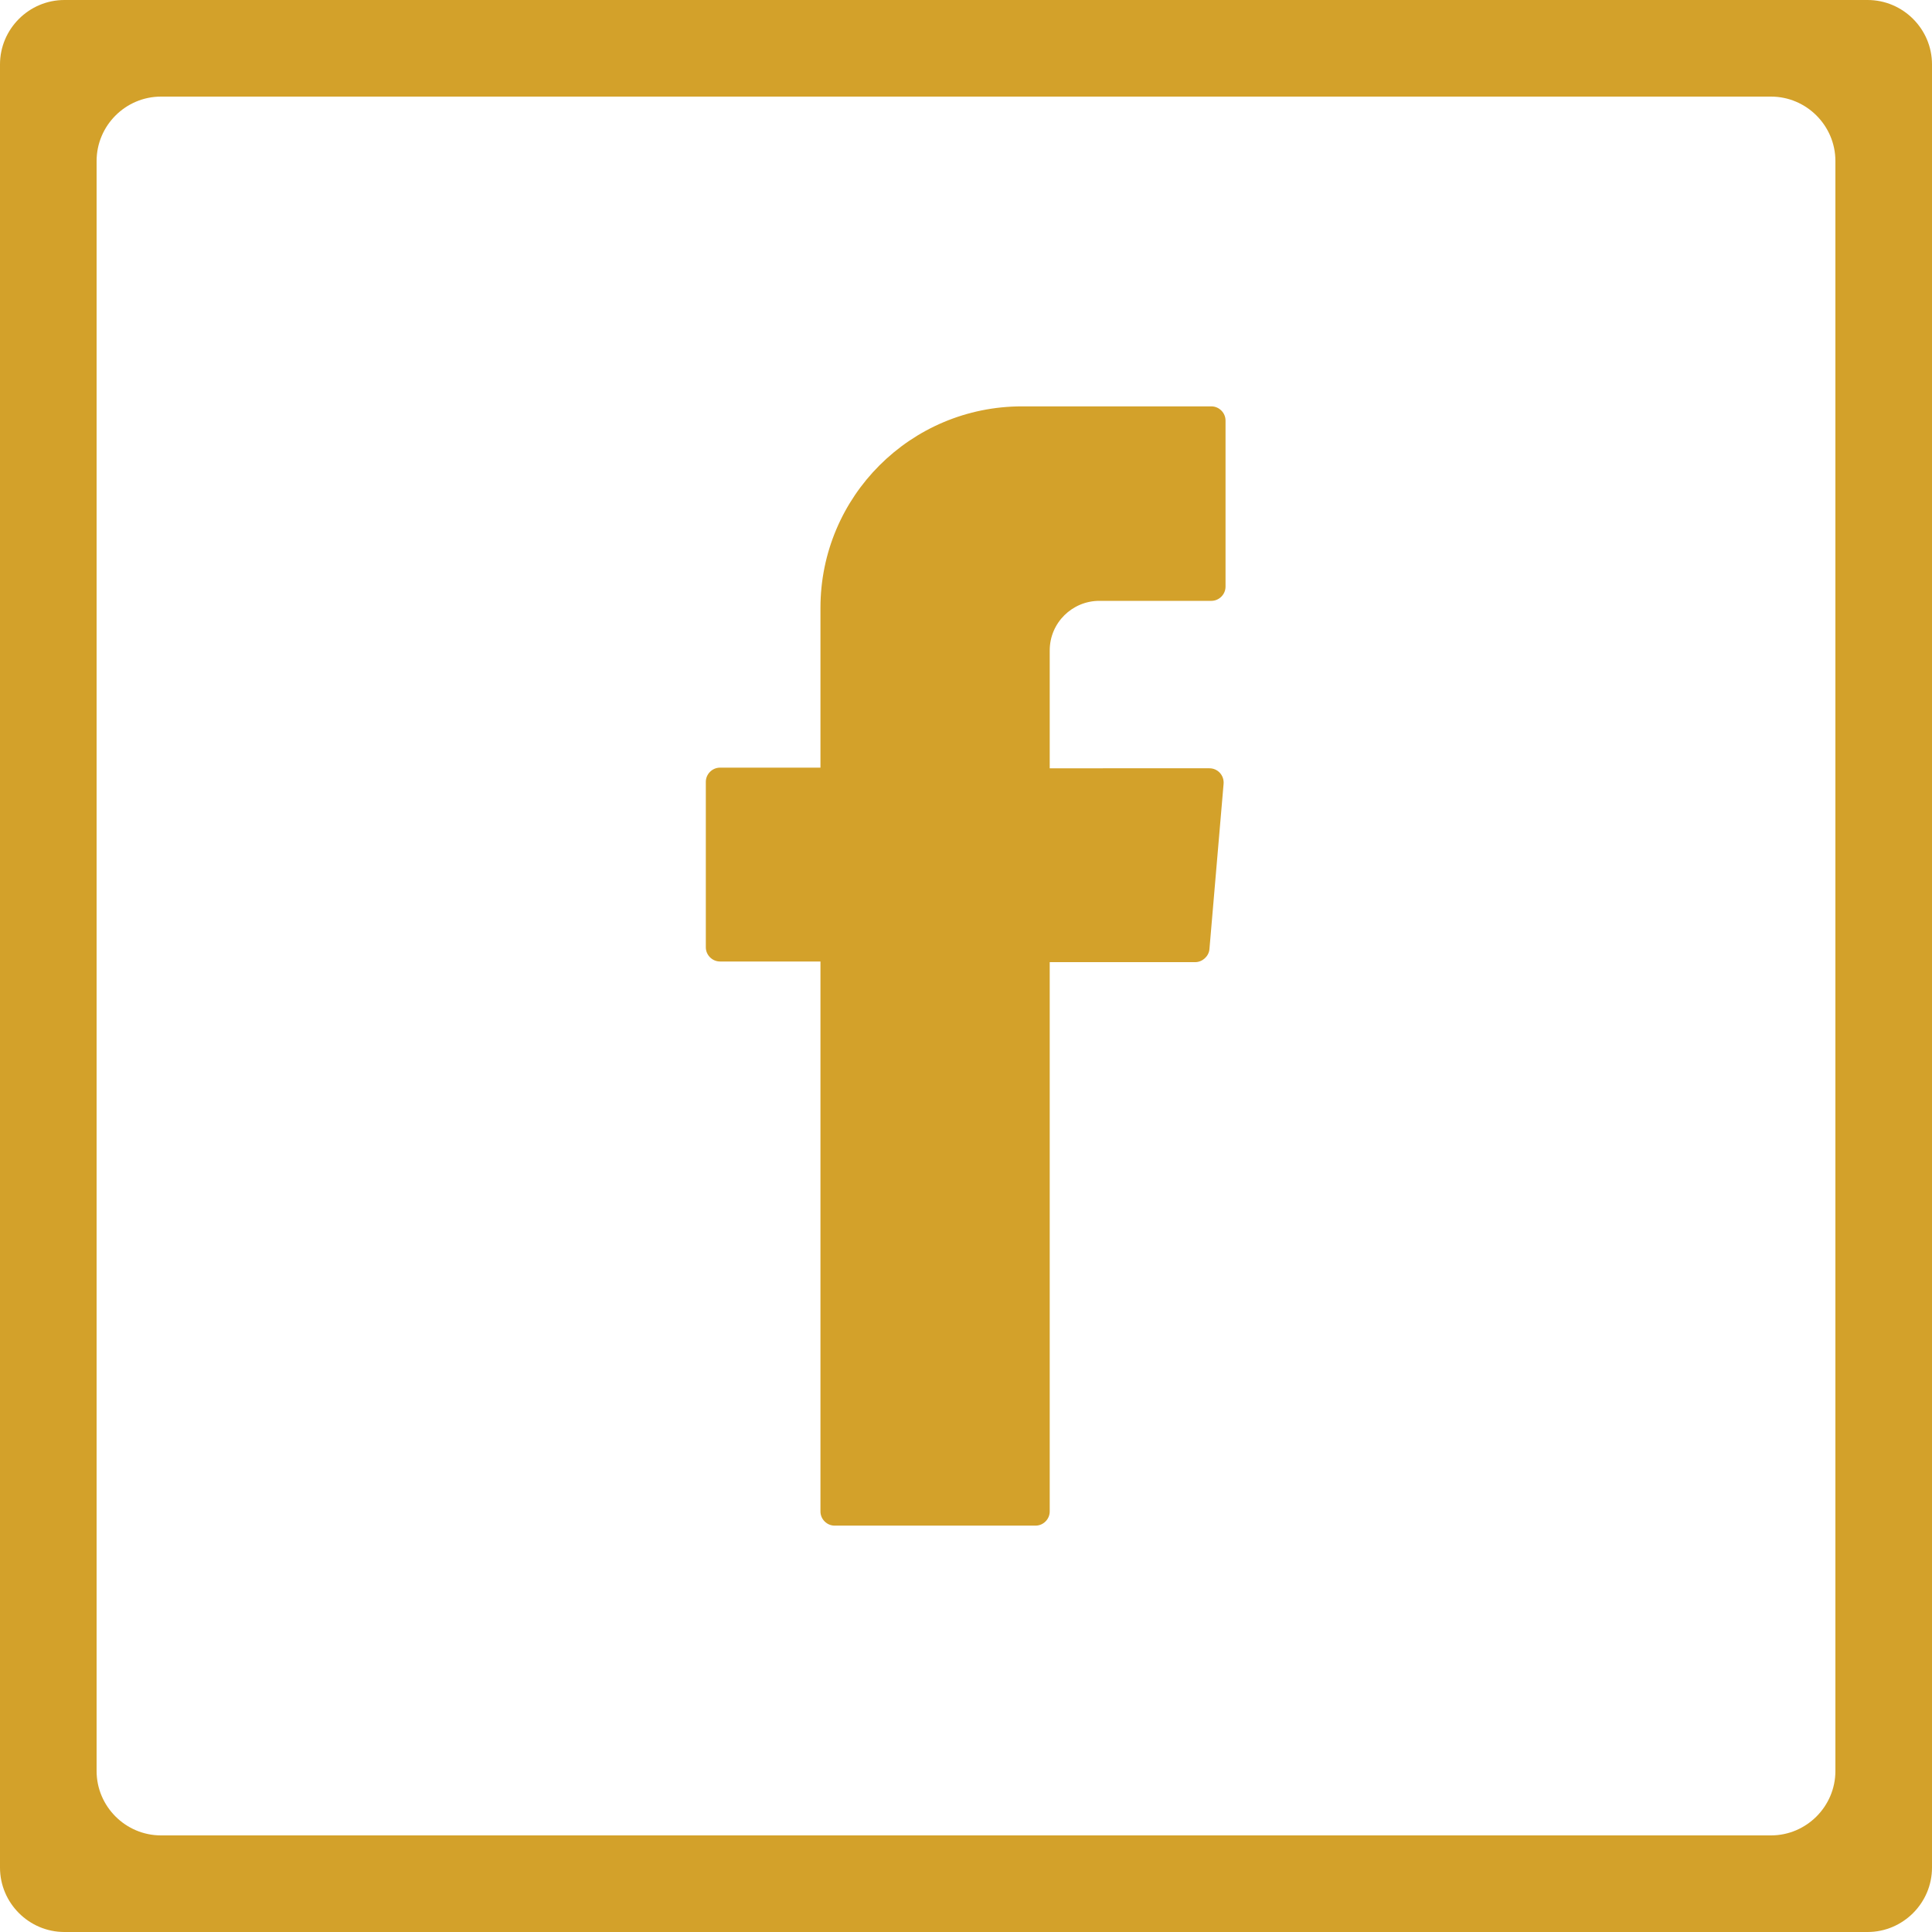 <?xml version="1.0" encoding="utf-8"?>
<!-- Generator: Adobe Illustrator 22.1.0, SVG Export Plug-In . SVG Version: 6.00 Build 0)  -->
<svg version="1.1" id="Layer_1" xmlns="http://www.w3.org/2000/svg" xmlns:xlink="http://www.w3.org/1999/xlink" x="0px" y="0px"
	 viewBox="0 0 300 300" style="enable-background:new 0 0 300 300;" xml:space="preserve">
<style type="text/css">
	.st0{fill:#D3A12A;}
</style>
<g>
	<path class="st0" d="M127.4,150.7v84c0,1.2,1,2.2,2.2,2.2h31.2c1.2,0,2.2-1,2.2-2.2v-85.3h22.6c1.1,0,2.1-0.9,2.2-2l2.2-25.7
		c0.1-1.3-0.9-2.4-2.2-2.4H163v-18.3c0-4.3,3.5-7.7,7.7-7.7h17.4c1.2,0,2.2-1,2.2-2.2V65.3c0-1.2-1-2.2-2.2-2.2h-29.4
		c-17.3,0-31.3,14-31.3,31.3v24.8h-15.6c-1.2,0-2.2,1-2.2,2.2v25.7c0,1.2,1,2.2,2.2,2.2h15.6V150.7z"/>
</g>
<path class="st0" d="M290,0H10C4.5,0,0,4.5,0,10v280c0,5.5,4.5,10,10,10h280c5.5,0,10-4.5,10-10V10C300,4.5,295.5,0,290,0z M285,275
	c0,5.5-4.5,10-10,10H25c-5.5,0-10-4.5-10-10V25c0-5.5,4.5-10,10-10h250c5.5,0,10,4.5,10,10V275z"/>
</svg>
